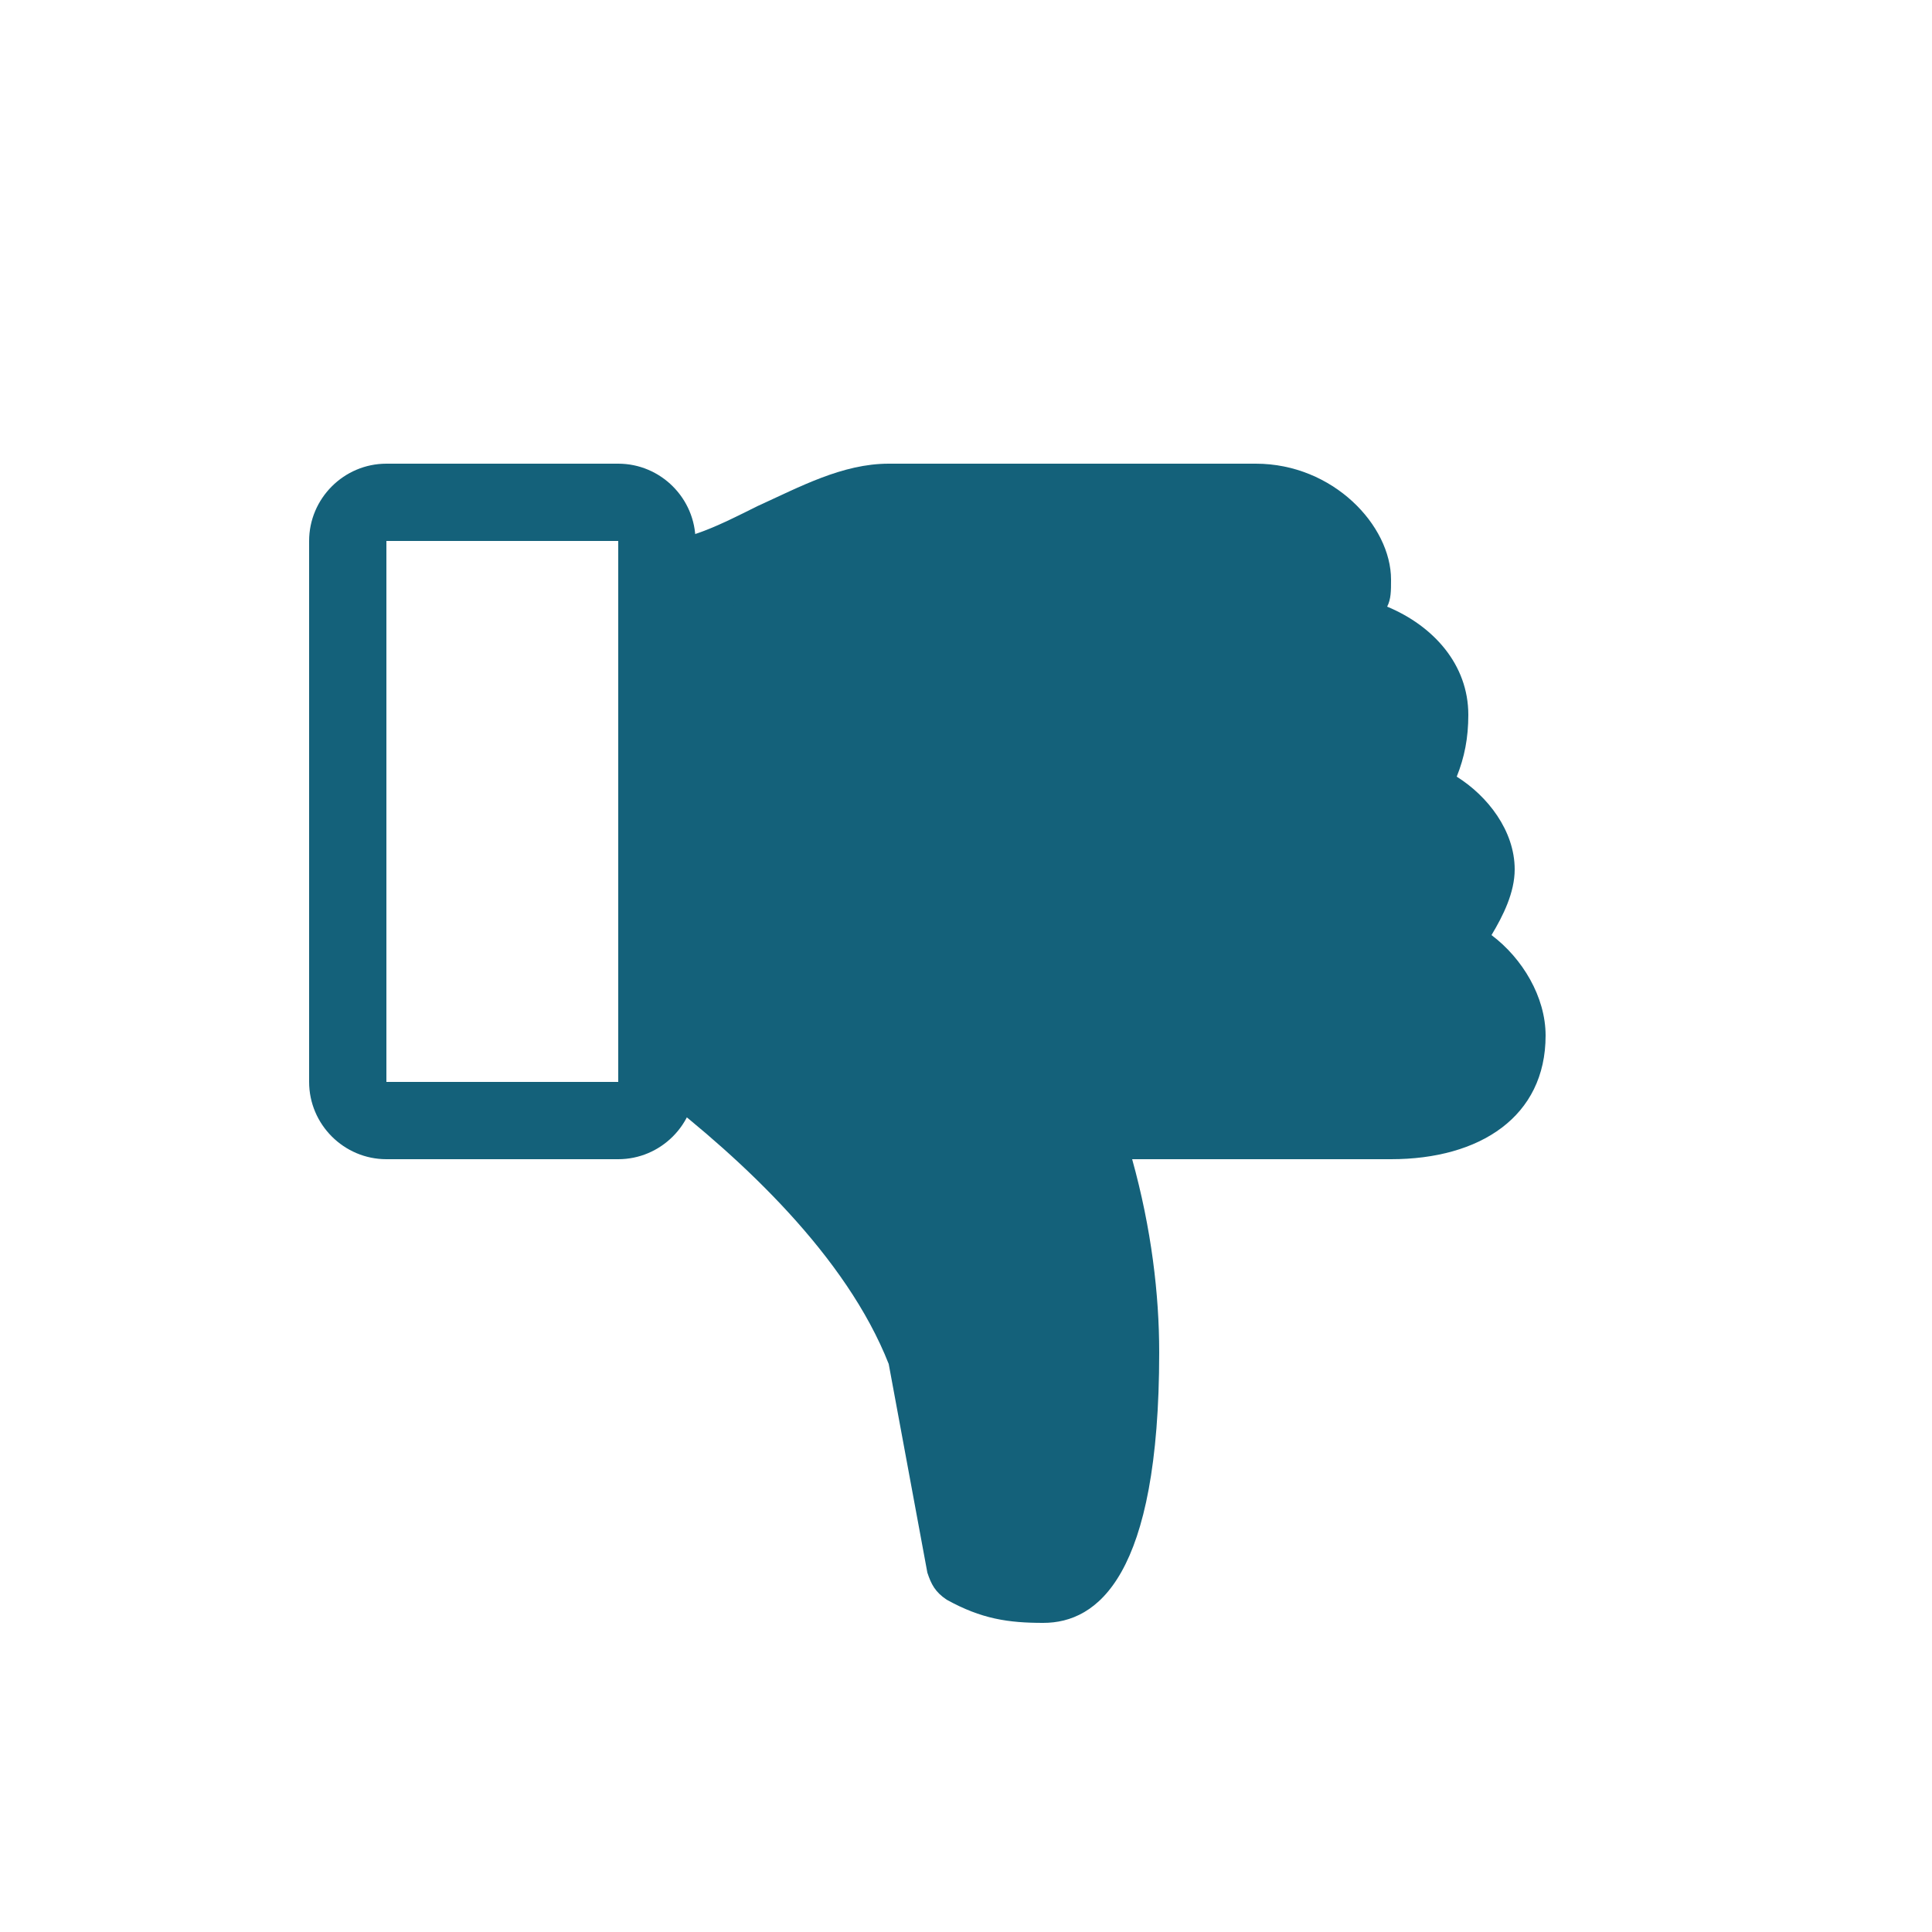 <?xml version="1.0" encoding="UTF-8"?> <svg xmlns="http://www.w3.org/2000/svg" width="25" height="25" viewBox="0 0 25 25" fill="none"><path d="M11.5 16.5L9 14L8.5 13.5V8L9 7.5L11.5 6.5H16.5L17.5 7.5V8.5L18.5 9.5V10.5L19 11.5L18.5 12.5L19 13V14L18 14.5H15.5H14V15L14.5 16.5V18.5L14 20L13 20.5L12.5 20L12 18L11.5 16.5Z" fill="#14617A"></path><path d="M20 13.4C20 14.45 19.15 15 18 15H14.65C14.9 15.9 15 16.75 15 17.5C15 20.4 14.2 21 13.5 21C13.05 21 12.7 20.95 12.25 20.7C12.1 20.6 12.05 20.5 12 20.35L11.5 17.65C10.95 16.25 9.6 15 8.5 14.15V7C8.9 7 9.3 6.8 9.8 6.55C10.35 6.3 10.9 6 11.5 6H16.25C17.25 6 18 6.8 18 7.5C18 7.65 18 7.75 17.95 7.85C18.55 8.1 19 8.6 19 9.25C19 9.55 18.95 9.8 18.85 10.05C19.25 10.3 19.6 10.75 19.6 11.25C19.6 11.55 19.45 11.85 19.3 12.1C19.7 12.4 20 12.9 20 13.4ZM18.95 13.4C18.95 12.75 18.3 12.7 18.2 12.4C18.1 12.05 18.6 11.95 18.6 11.35C18.6 10.75 17.85 10.75 17.75 10.4C17.65 10 18 9.9 18 9.3V9.2C17.9 8.7 17.15 8.65 17 8.45C16.85 8.2 17 8.1 17 7.55C17 7.25 16.65 7.05 16.25 7.05H11.5C11.1 7.05 10.7 7.25 10.2 7.5C9.8 7.7 9.4 7.9 9 8V13.25C10.25 14.2 11.85 15.6 12.45 17.35V17.45L12.9 19.95C13.1 20 13.25 20 13.5 20C13.6 20 14 19.4 14 17.5C14 16.75 13.85 15.95 13.6 15H13.5C13.2 15 13 14.8 13 14.5C13 14.2 13.2 14 13.5 14H18C18.5 14 18.95 13.75 18.95 13.4Z" fill="#14617A"></path><path d="M8 6H5C4.45 6 4 6.45 4 7V14C4 14.55 4.45 15 5 15H8C8.55 15 9 14.55 9 14V7C9 6.45 8.55 6 8 6ZM5 14V7H8V14H5Z" fill="#14617A"></path></svg> 